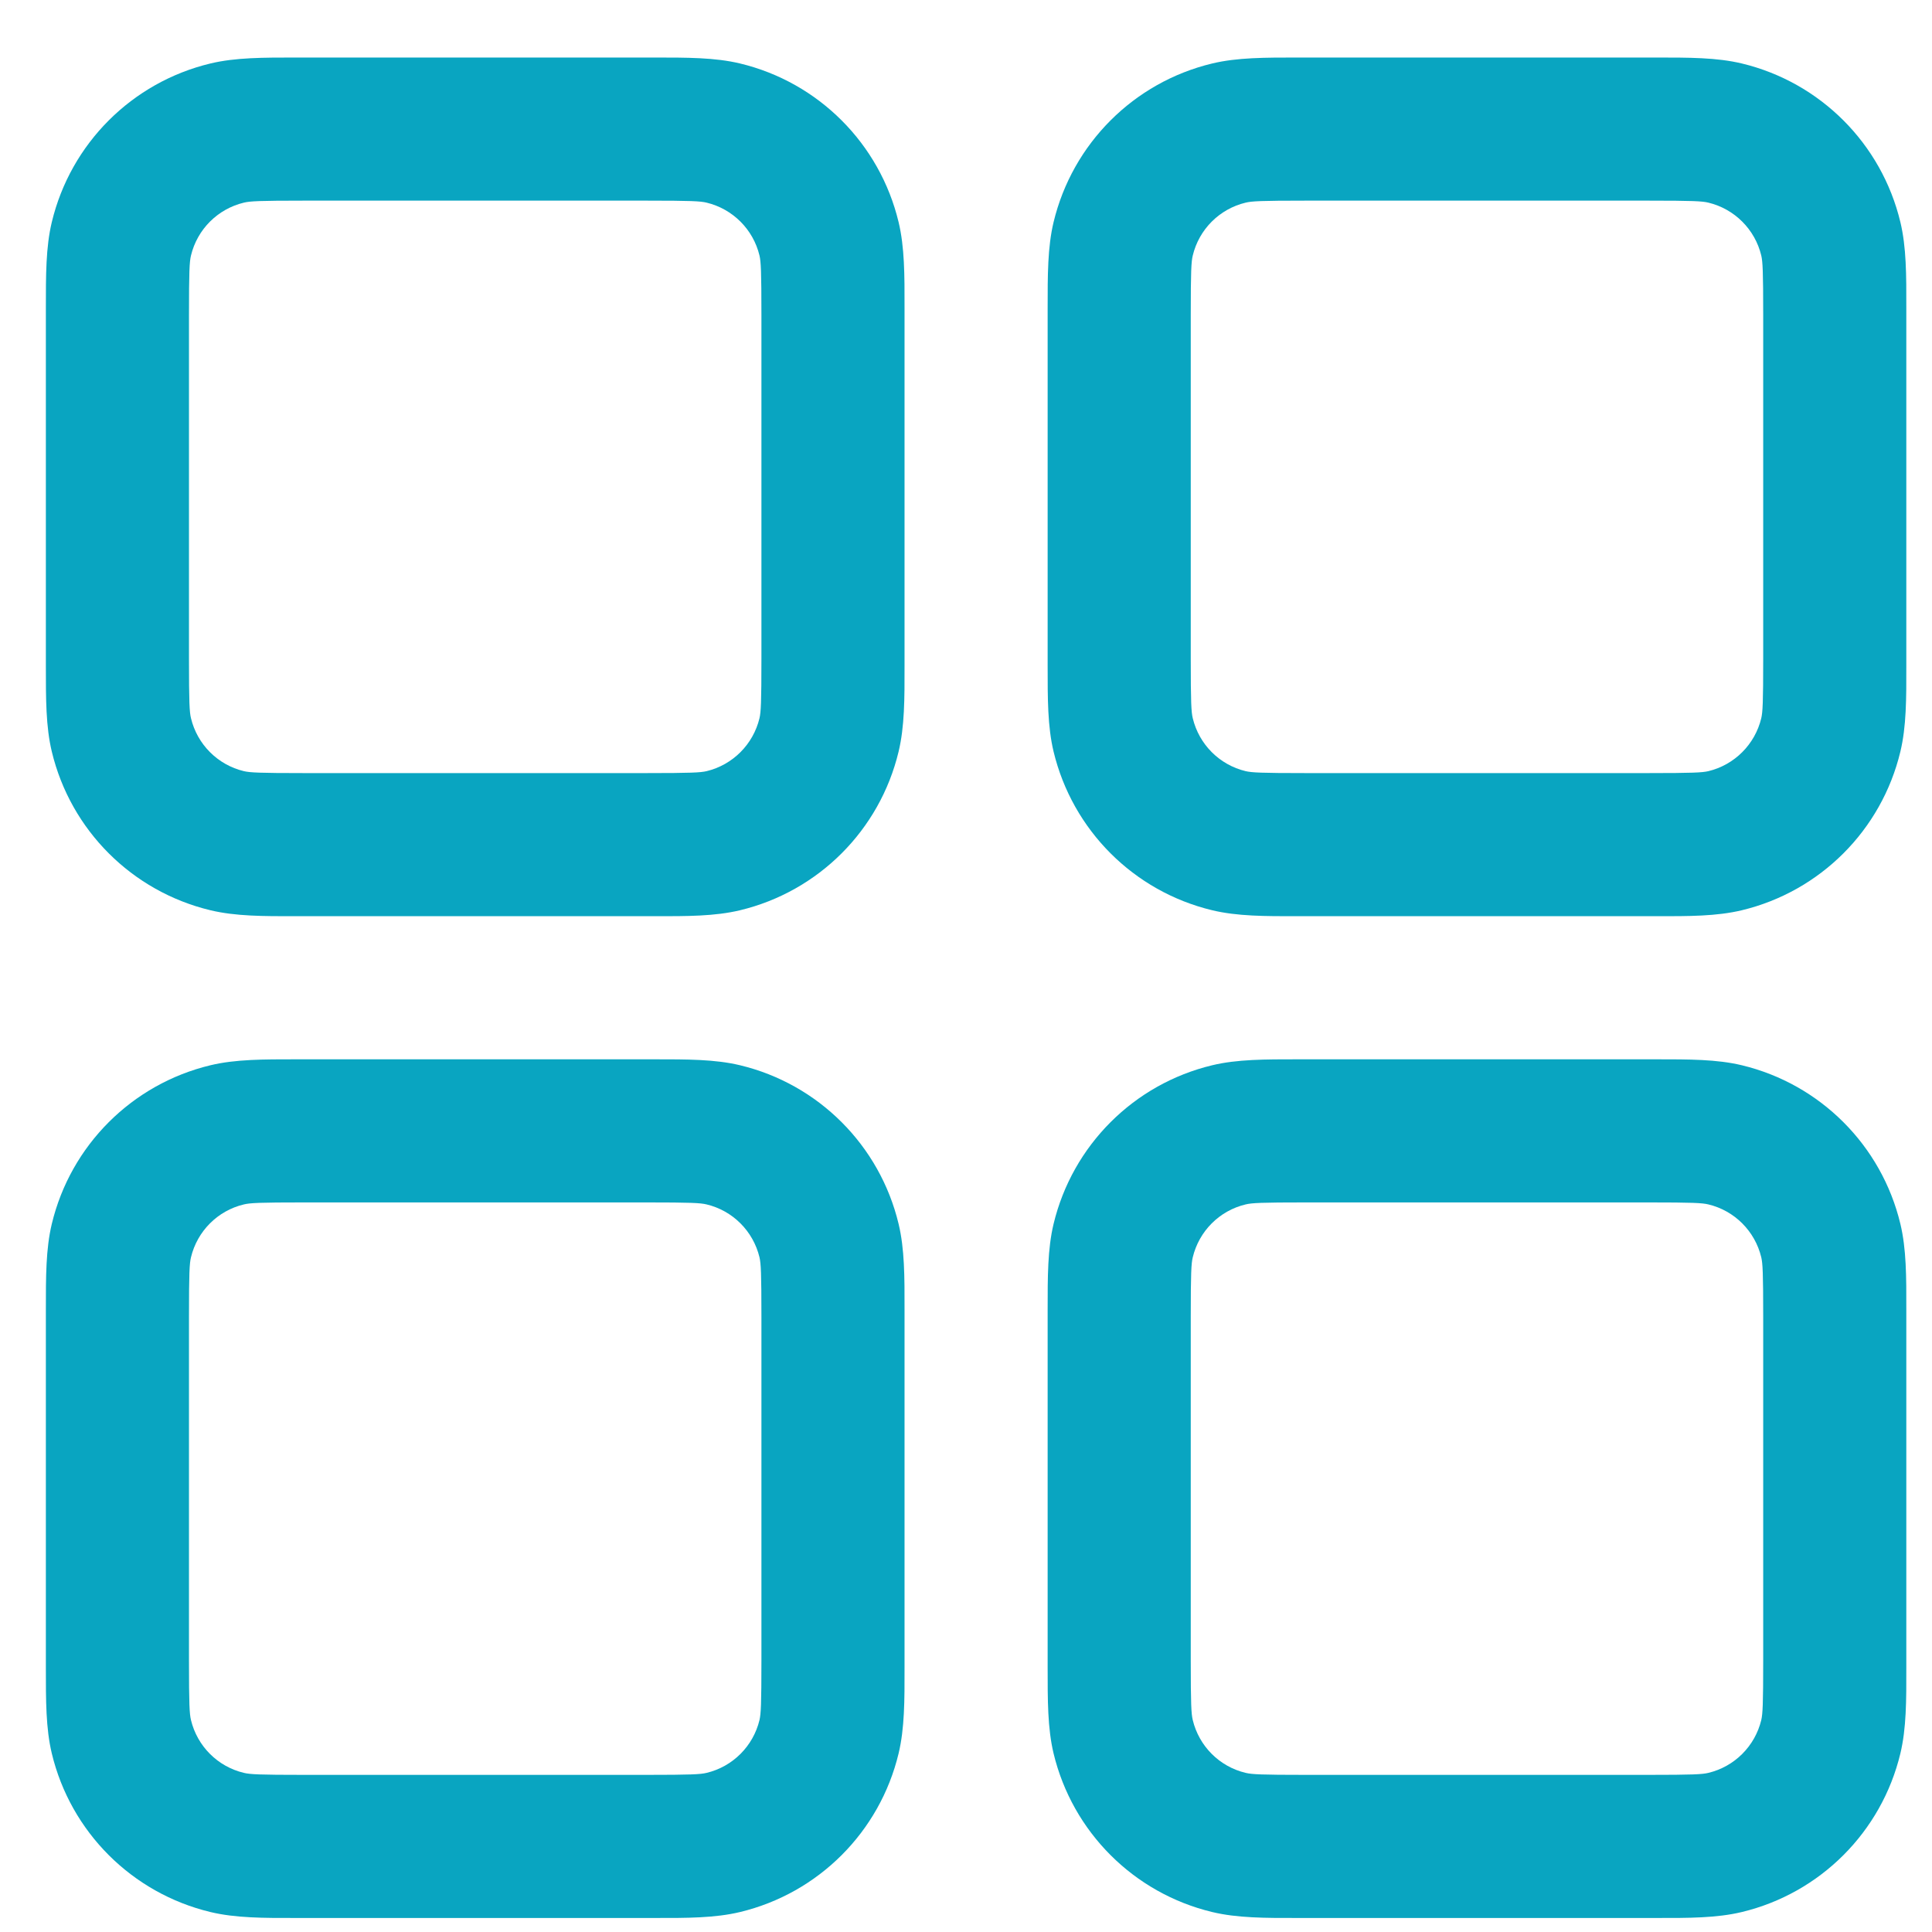 <svg width="27" height="27" viewBox="0 0 27 27" fill="none" xmlns="http://www.w3.org/2000/svg">
<path fill-rule="evenodd" clip-rule="evenodd" d="M4.241 0.804L4.141 0.804C3.684 0.804 3.29 0.803 2.941 0.887C1.844 1.15 0.987 2.007 0.724 3.104C0.64 3.453 0.641 3.847 0.641 4.303L0.641 4.404V9.204L0.641 9.305C0.641 9.762 0.64 10.155 0.724 10.504C0.987 11.601 1.844 12.458 2.941 12.721C3.29 12.805 3.684 12.805 4.141 12.804L4.241 12.804H9.041L9.142 12.804C9.599 12.805 9.993 12.805 10.342 12.721C11.438 12.458 12.295 11.601 12.558 10.504C12.642 10.155 12.642 9.762 12.641 9.305L12.641 9.204V4.404L12.641 4.303C12.642 3.847 12.642 3.453 12.558 3.104C12.295 2.007 11.438 1.15 10.342 0.887C9.993 0.803 9.599 0.804 9.142 0.804L9.041 0.804H4.241ZM3.408 2.832C3.494 2.811 3.626 2.804 4.241 2.804H9.041C9.657 2.804 9.789 2.811 9.875 2.832C10.24 2.92 10.526 3.205 10.614 3.571C10.634 3.657 10.641 3.789 10.641 4.404V9.204C10.641 9.82 10.634 9.951 10.614 10.037C10.526 10.403 10.24 10.689 9.875 10.777C9.789 10.797 9.657 10.804 9.041 10.804H4.241C3.626 10.804 3.494 10.797 3.408 10.777C3.042 10.689 2.757 10.403 2.669 10.037C2.648 9.951 2.641 9.82 2.641 9.204V4.404C2.641 3.789 2.648 3.657 2.669 3.571C2.757 3.205 3.042 2.92 3.408 2.832ZM18.241 0.804L18.141 0.804C17.684 0.804 17.29 0.803 16.941 0.887C15.844 1.15 14.988 2.007 14.724 3.104C14.64 3.453 14.641 3.847 14.641 4.303L14.641 4.404V9.204L14.641 9.305C14.641 9.762 14.64 10.155 14.724 10.504C14.988 11.601 15.844 12.458 16.941 12.721C17.29 12.805 17.684 12.805 18.141 12.804L18.241 12.804H23.041L23.142 12.804C23.599 12.805 23.993 12.805 24.342 12.721C25.438 12.458 26.295 11.601 26.558 10.504C26.642 10.155 26.642 9.762 26.641 9.305V9.204V4.404V4.303C26.642 3.847 26.642 3.453 26.558 3.104C26.295 2.007 25.438 1.15 24.342 0.887C23.993 0.803 23.599 0.804 23.142 0.804L23.041 0.804H18.241ZM17.408 2.832C17.494 2.811 17.626 2.804 18.241 2.804H23.041C23.657 2.804 23.789 2.811 23.875 2.832C24.24 2.92 24.526 3.205 24.614 3.571C24.634 3.657 24.641 3.789 24.641 4.404V9.204C24.641 9.82 24.634 9.951 24.614 10.037C24.526 10.403 24.24 10.689 23.875 10.777C23.789 10.797 23.657 10.804 23.041 10.804H18.241C17.626 10.804 17.494 10.797 17.408 10.777C17.042 10.689 16.757 10.403 16.669 10.037C16.648 9.951 16.641 9.82 16.641 9.204V4.404C16.641 3.789 16.648 3.657 16.669 3.571C16.757 3.205 17.042 2.92 17.408 2.832ZM4.141 14.804L4.241 14.804H9.041L9.142 14.804C9.599 14.804 9.993 14.803 10.342 14.887C11.438 15.15 12.295 16.007 12.558 17.104C12.642 17.453 12.642 17.846 12.641 18.303L12.641 18.404V23.204L12.641 23.305C12.642 23.762 12.642 24.155 12.558 24.505C12.295 25.601 11.438 26.458 10.342 26.721C9.993 26.805 9.599 26.805 9.142 26.804H9.041H4.241H4.141C3.684 26.805 3.29 26.805 2.941 26.721C1.844 26.458 0.987 25.601 0.724 24.505C0.64 24.155 0.641 23.762 0.641 23.305L0.641 23.204V18.404L0.641 18.303C0.641 17.846 0.64 17.453 0.724 17.104C0.987 16.007 1.844 15.15 2.941 14.887C3.29 14.803 3.684 14.804 4.141 14.804ZM4.241 16.804C3.626 16.804 3.494 16.811 3.408 16.832C3.042 16.919 2.757 17.205 2.669 17.571C2.648 17.657 2.641 17.788 2.641 18.404V23.204C2.641 23.82 2.648 23.951 2.669 24.038C2.757 24.403 3.042 24.689 3.408 24.776C3.494 24.797 3.626 24.804 4.241 24.804H9.041C9.657 24.804 9.789 24.797 9.875 24.776C10.24 24.689 10.526 24.403 10.614 24.038C10.634 23.951 10.641 23.82 10.641 23.204V18.404C10.641 17.788 10.634 17.657 10.614 17.571C10.526 17.205 10.24 16.919 9.875 16.832C9.789 16.811 9.657 16.804 9.041 16.804H4.241ZM18.241 14.804L18.141 14.804C17.684 14.804 17.29 14.803 16.941 14.887C15.844 15.15 14.988 16.007 14.724 17.104C14.64 17.453 14.641 17.846 14.641 18.303L14.641 18.404V23.204L14.641 23.305C14.641 23.762 14.64 24.155 14.724 24.505C14.988 25.601 15.844 26.458 16.941 26.721C17.29 26.805 17.684 26.805 18.141 26.804H18.241H23.041H23.142C23.599 26.805 23.993 26.805 24.342 26.721C25.438 26.458 26.295 25.601 26.558 24.505C26.642 24.155 26.642 23.762 26.641 23.305V23.204V18.404V18.303C26.642 17.846 26.642 17.453 26.558 17.104C26.295 16.007 25.438 15.15 24.342 14.887C23.993 14.803 23.599 14.804 23.142 14.804L23.041 14.804H18.241ZM17.408 16.832C17.494 16.811 17.626 16.804 18.241 16.804H23.041C23.657 16.804 23.789 16.811 23.875 16.832C24.24 16.919 24.526 17.205 24.614 17.571C24.634 17.657 24.641 17.788 24.641 18.404V23.204C24.641 23.82 24.634 23.951 24.614 24.038C24.526 24.403 24.24 24.689 23.875 24.776C23.789 24.797 23.657 24.804 23.041 24.804H18.241C17.626 24.804 17.494 24.797 17.408 24.776C17.042 24.689 16.757 24.403 16.669 24.038C16.648 23.951 16.641 23.82 16.641 23.204V18.404C16.641 17.788 16.648 17.657 16.669 17.571C16.757 17.205 17.042 16.919 17.408 16.832Z" fill="#09A5C1"/>
</svg>

